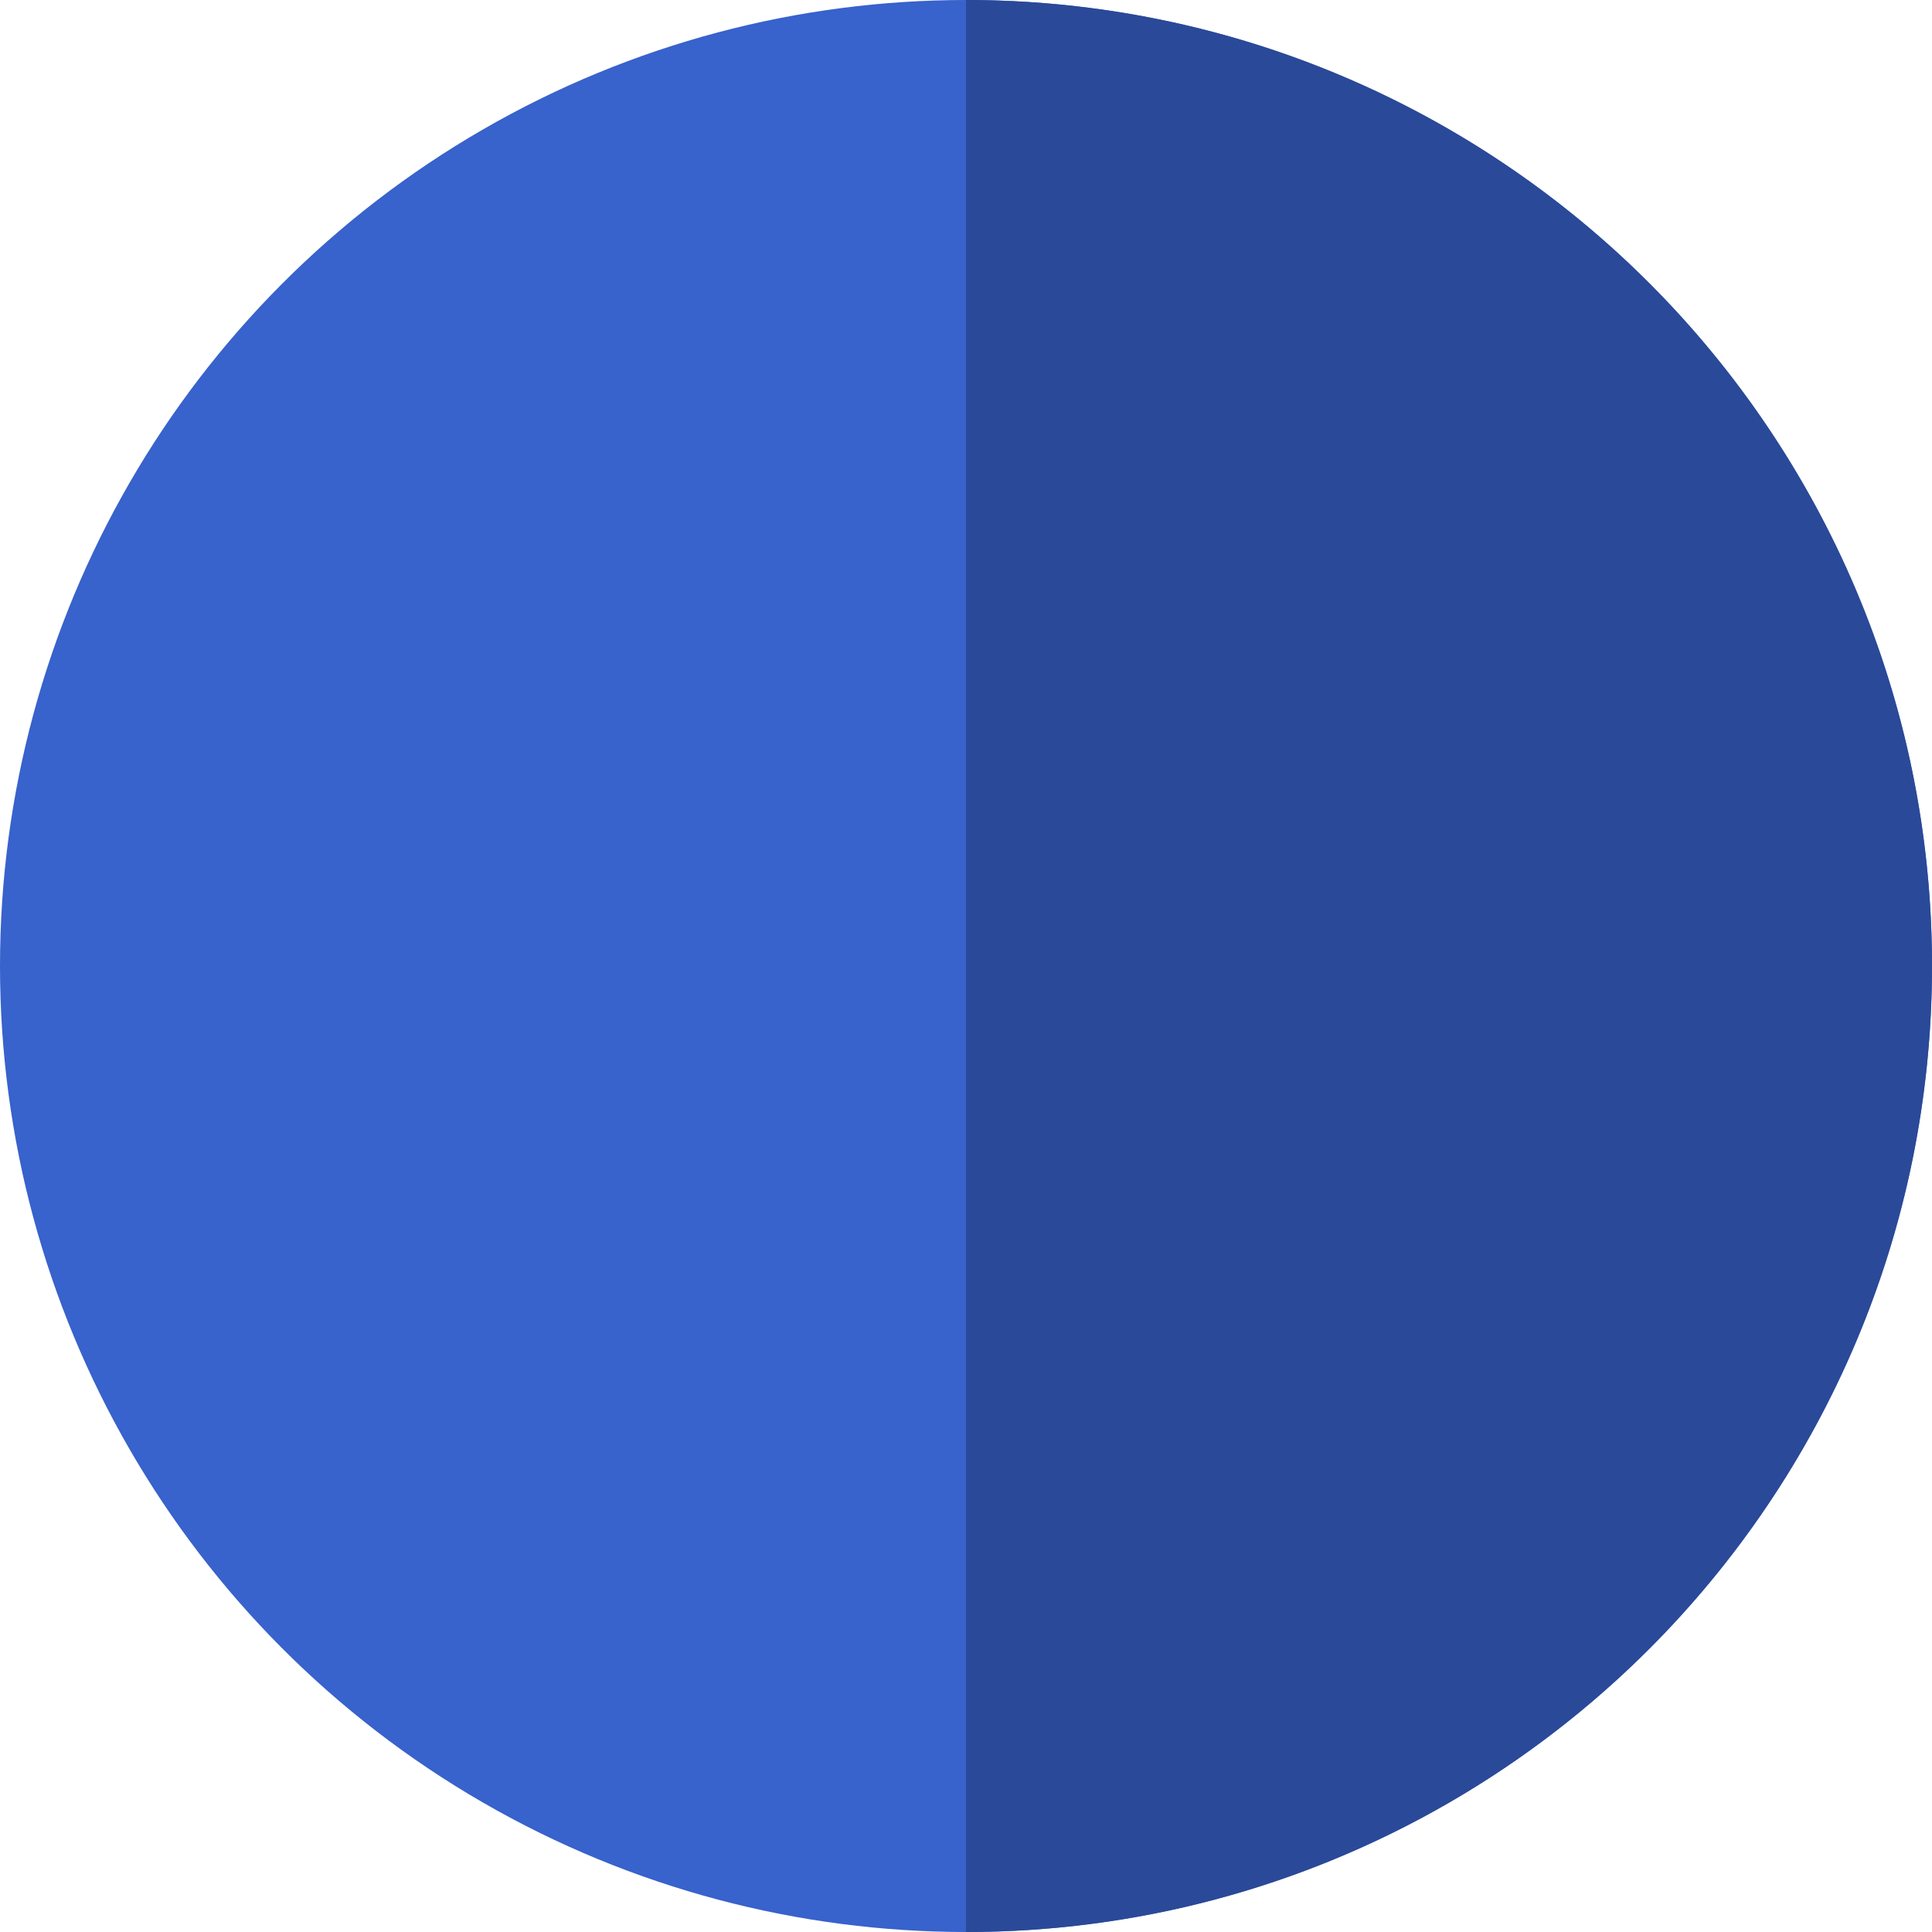 <?xml version="1.0" encoding="iso-8859-1"?>
<!-- Uploaded to: SVG Repo, www.svgrepo.com, Generator: SVG Repo Mixer Tools -->
<svg height="800px" width="800px" version="1.1" id="Layer_1" xmlns="http://www.w3.org/2000/svg" xmlns:xlink="http://www.w3.org/1999/xlink" 
	 viewBox="0 0 512 512" xml:space="preserve">
<circle style="fill:#3862CC;" cx="256" cy="256" r="256"/>
<path style="fill:#2A4998;" d="M512,256c0,141.385-114.615,256-256,256V0C397.385,0,512,114.615,512,256z"/>
</svg>